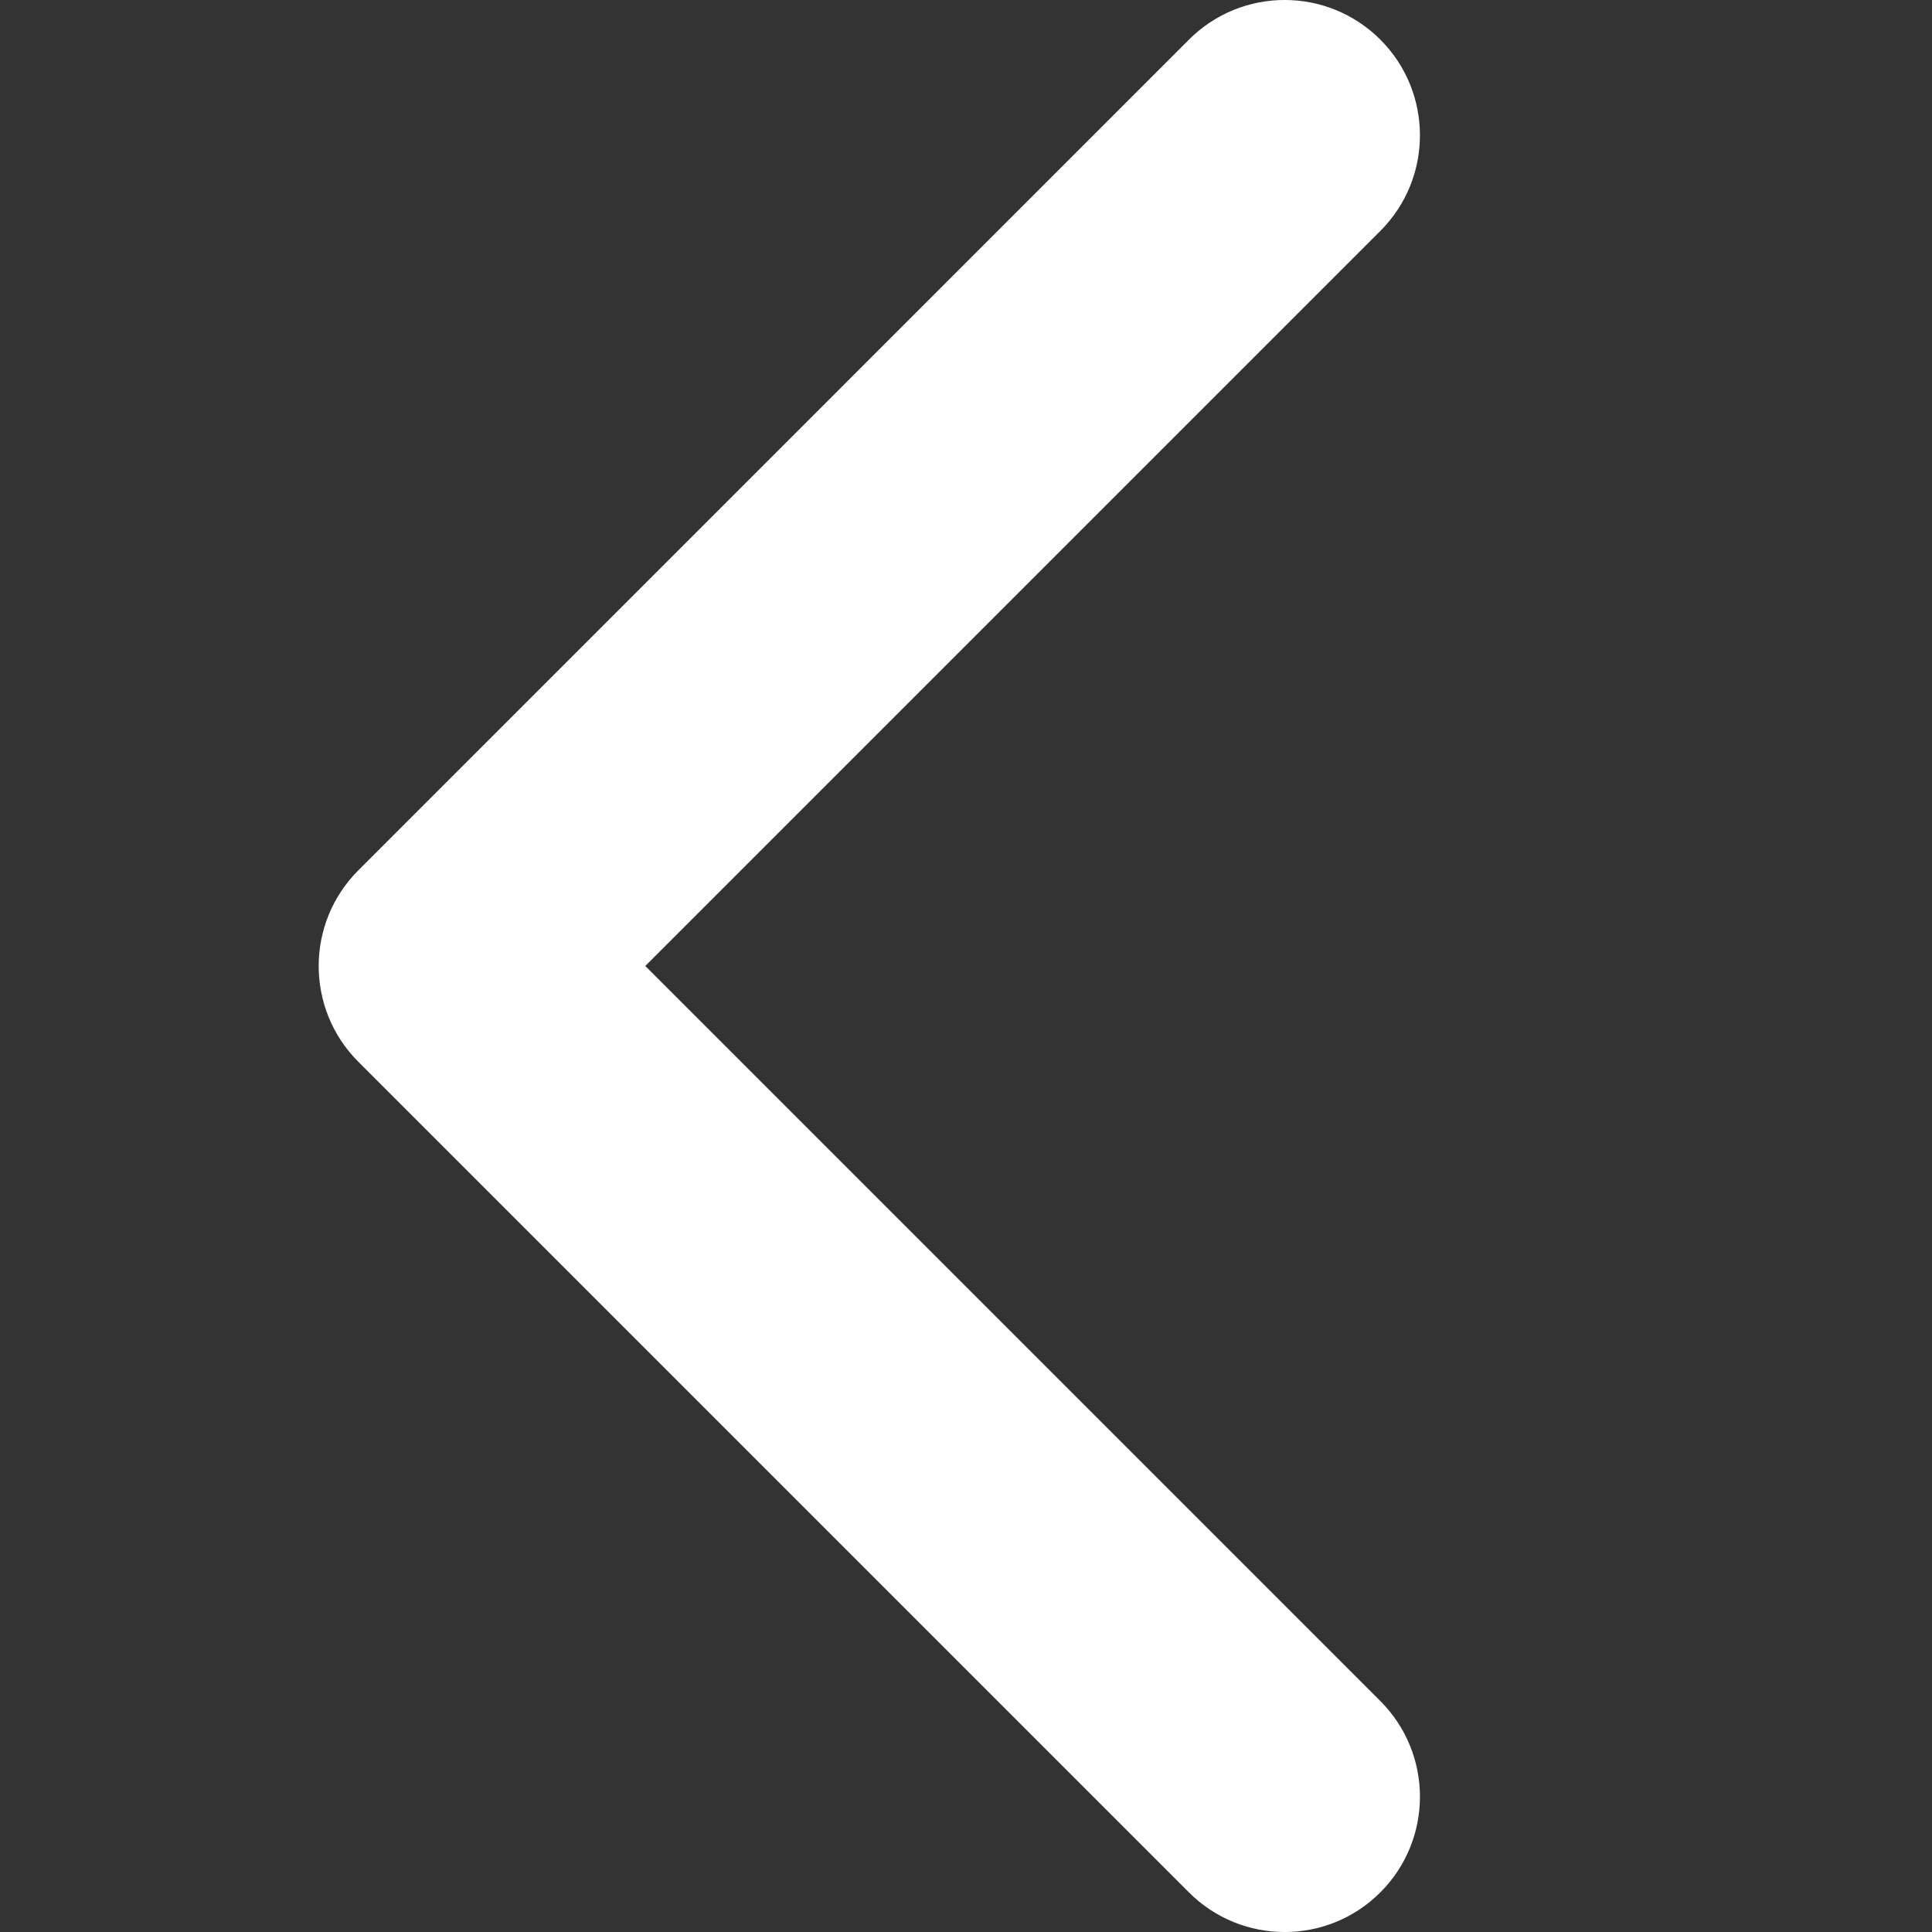 <?xml version="1.0" encoding="UTF-8"?> <svg xmlns="http://www.w3.org/2000/svg" width="20" height="20" viewBox="0 0 20 20" fill="none"><rect x="0" y="0" width="20" height="20" fill="#333333" stroke="none"/><path d="M3.299 10C3.299 9.642 3.436 9.283 3.709 9.01L12.308 0.41C12.855 -0.137 13.742 -0.137 14.289 0.41C14.836 0.957 14.836 1.844 14.289 2.391L6.68 10L14.289 17.609C14.836 18.156 14.836 19.043 14.289 19.59C13.742 20.137 12.855 20.137 12.308 19.59L3.708 10.99C3.435 10.717 3.299 10.358 3.299 10Z" fill="white"></path></svg> 